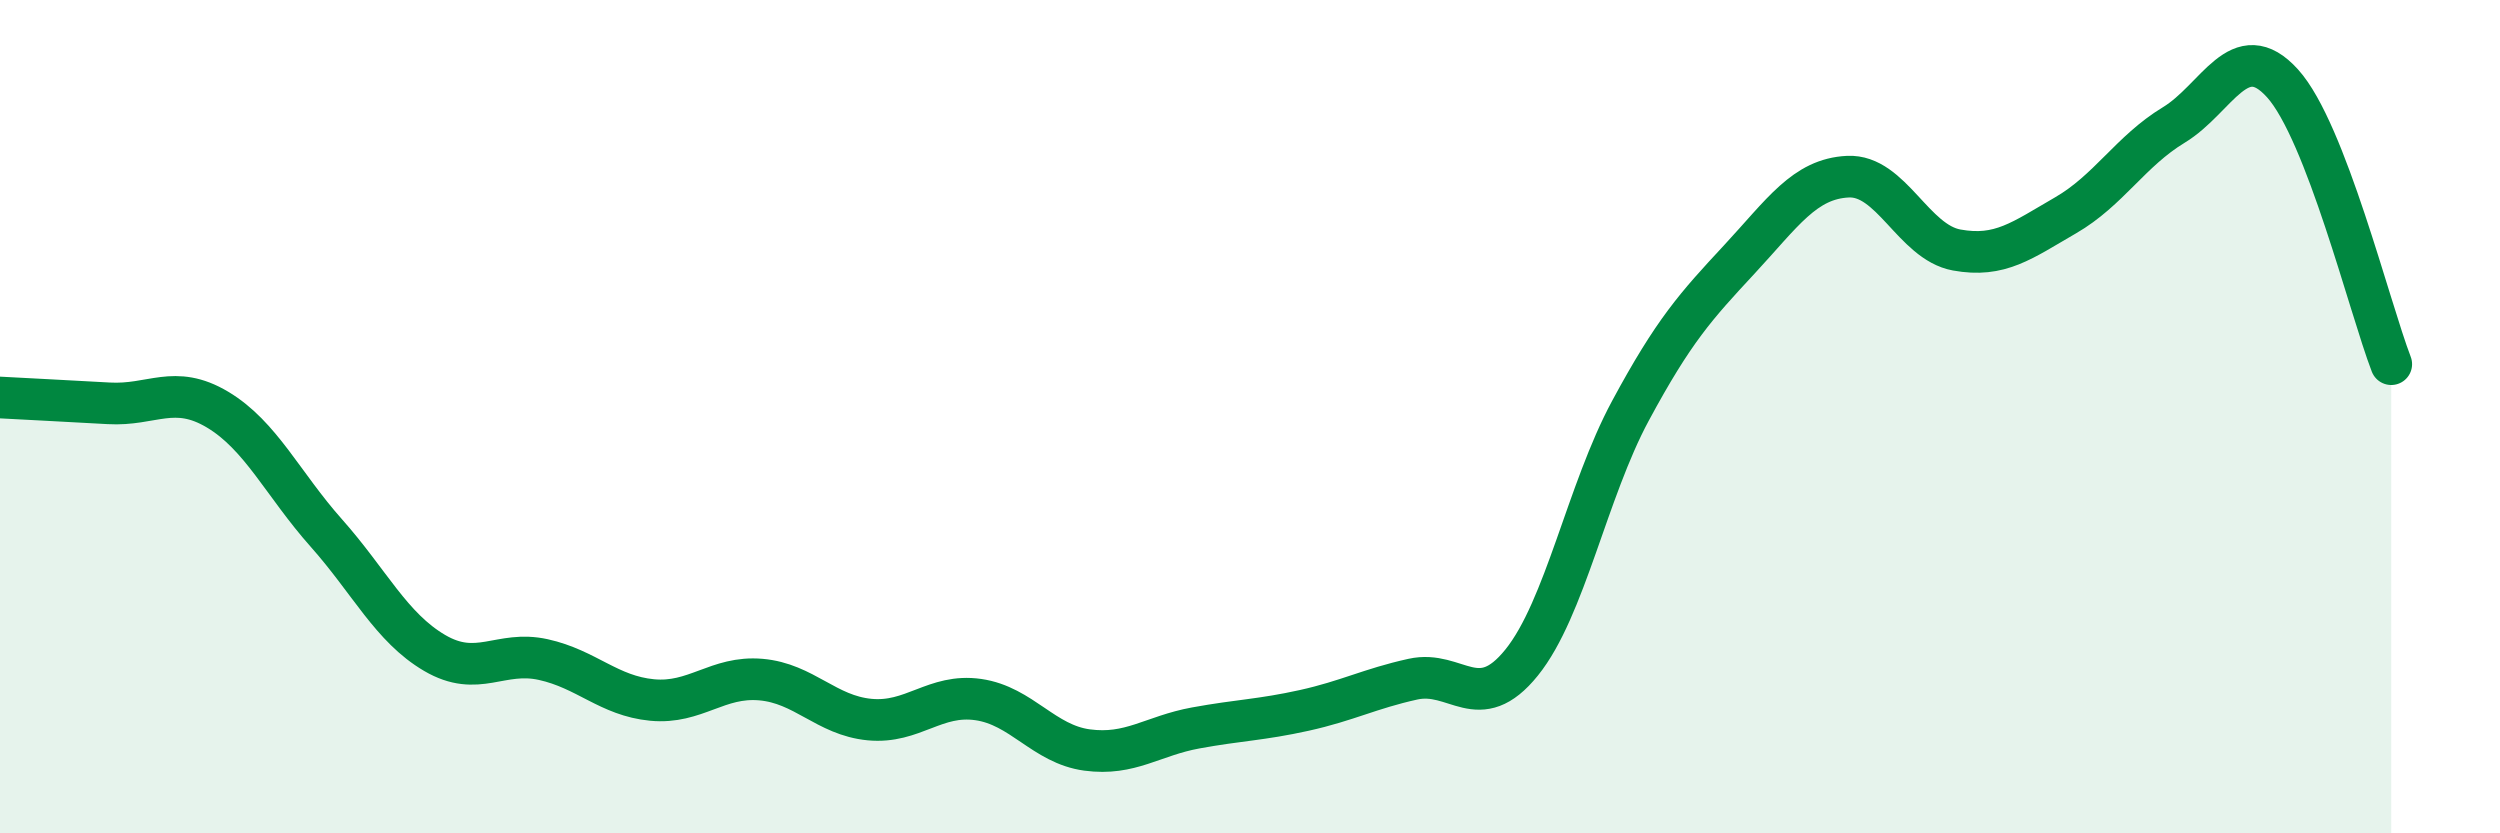 
    <svg width="60" height="20" viewBox="0 0 60 20" xmlns="http://www.w3.org/2000/svg">
      <path
        d="M 0,9.54 C 0.52,9.57 1.57,9.62 2.61,9.68 C 3.65,9.74 4.18,9.21 5.22,9.83 C 6.26,10.45 6.79,11.62 7.83,12.79 C 8.87,13.96 9.39,15.06 10.43,15.67 C 11.47,16.28 12,15.6 13.04,15.83 C 14.08,16.06 14.61,16.7 15.65,16.8 C 16.69,16.9 17.22,16.22 18.26,16.31 C 19.3,16.4 19.83,17.17 20.87,17.27 C 21.91,17.37 22.44,16.64 23.48,16.79 C 24.52,16.94 25.05,17.86 26.09,18 C 27.13,18.14 27.66,17.66 28.7,17.47 C 29.74,17.28 30.26,17.28 31.3,17.05 C 32.34,16.82 32.87,16.53 33.91,16.3 C 34.95,16.07 35.48,17.19 36.52,15.9 C 37.56,14.61 38.09,11.79 39.13,9.86 C 40.17,7.93 40.7,7.35 41.74,6.23 C 42.78,5.11 43.31,4.29 44.35,4.24 C 45.39,4.19 45.92,5.81 46.96,6 C 48,6.19 48.53,5.77 49.57,5.17 C 50.61,4.57 51.13,3.63 52.17,3 C 53.21,2.37 53.74,0.85 54.78,2 C 55.82,3.15 56.87,7.39 57.39,8.74L57.39 20L0 20Z"
        fill="#008740"
        opacity="0.1"
        stroke-linecap="round"
        stroke-linejoin="round"
      />
      <path
        d="M 0,9.54 C 0.52,9.57 1.57,9.62 2.61,9.68 C 3.65,9.74 4.18,9.21 5.22,9.83 C 6.26,10.45 6.79,11.62 7.83,12.79 C 8.87,13.96 9.39,15.06 10.43,15.67 C 11.47,16.28 12,15.6 13.04,15.83 C 14.08,16.06 14.61,16.7 15.65,16.8 C 16.69,16.9 17.22,16.22 18.26,16.31 C 19.3,16.4 19.83,17.17 20.87,17.27 C 21.91,17.37 22.44,16.64 23.48,16.79 C 24.52,16.94 25.05,17.86 26.09,18 C 27.13,18.14 27.66,17.66 28.7,17.47 C 29.74,17.28 30.26,17.28 31.3,17.05 C 32.34,16.82 32.87,16.53 33.91,16.3 C 34.95,16.07 35.48,17.19 36.52,15.9 C 37.56,14.61 38.09,11.79 39.13,9.86 C 40.17,7.93 40.7,7.35 41.74,6.23 C 42.78,5.11 43.31,4.29 44.35,4.24 C 45.39,4.19 45.92,5.81 46.96,6 C 48,6.19 48.53,5.77 49.57,5.17 C 50.61,4.57 51.13,3.63 52.17,3 C 53.21,2.37 53.74,0.85 54.78,2 C 55.82,3.15 56.87,7.39 57.39,8.74"
        stroke="#008740"
        stroke-width="1"
        fill="none"
        stroke-linecap="round"
        stroke-linejoin="round"
      />
    </svg>
  